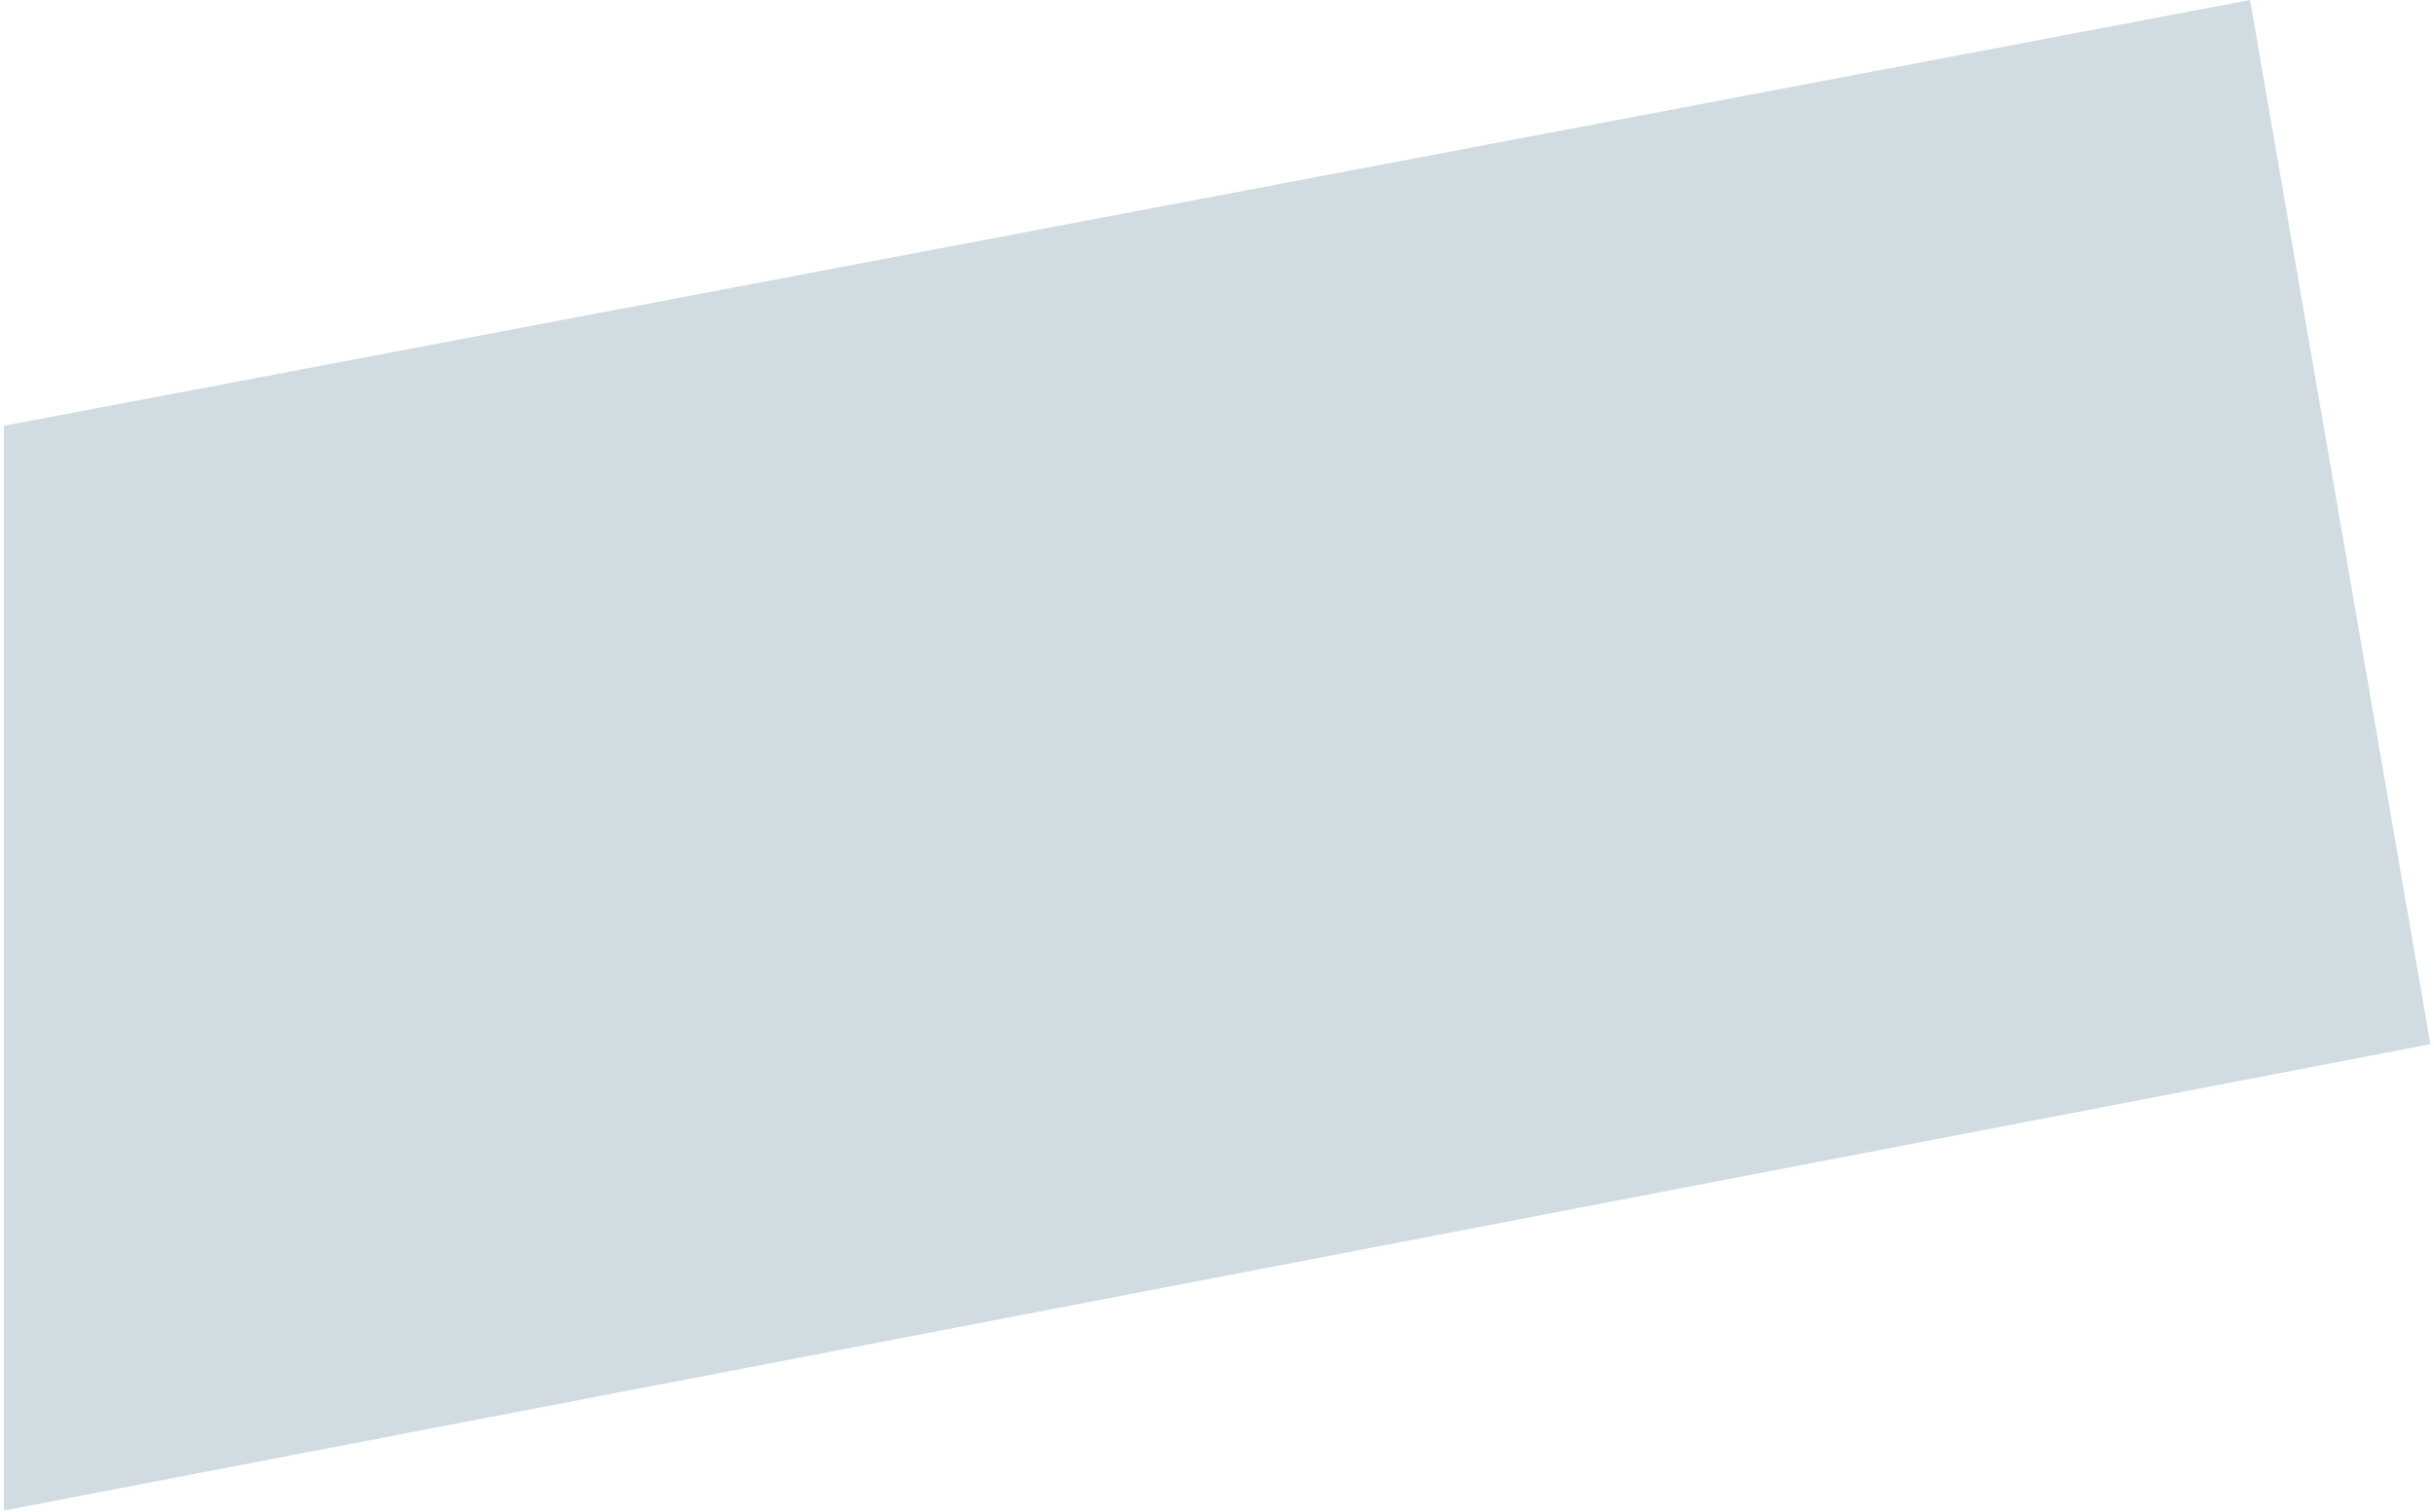 <?xml version="1.0" encoding="UTF-8"?> <svg xmlns="http://www.w3.org/2000/svg" width="132" height="82" viewBox="0 0 132 82" fill="none"> <path d="M122.026 0L0.208 23.094L0.208 81.92L131.802 56.628L122.026 0Z" fill="#D0DBE2"></path> </svg> 